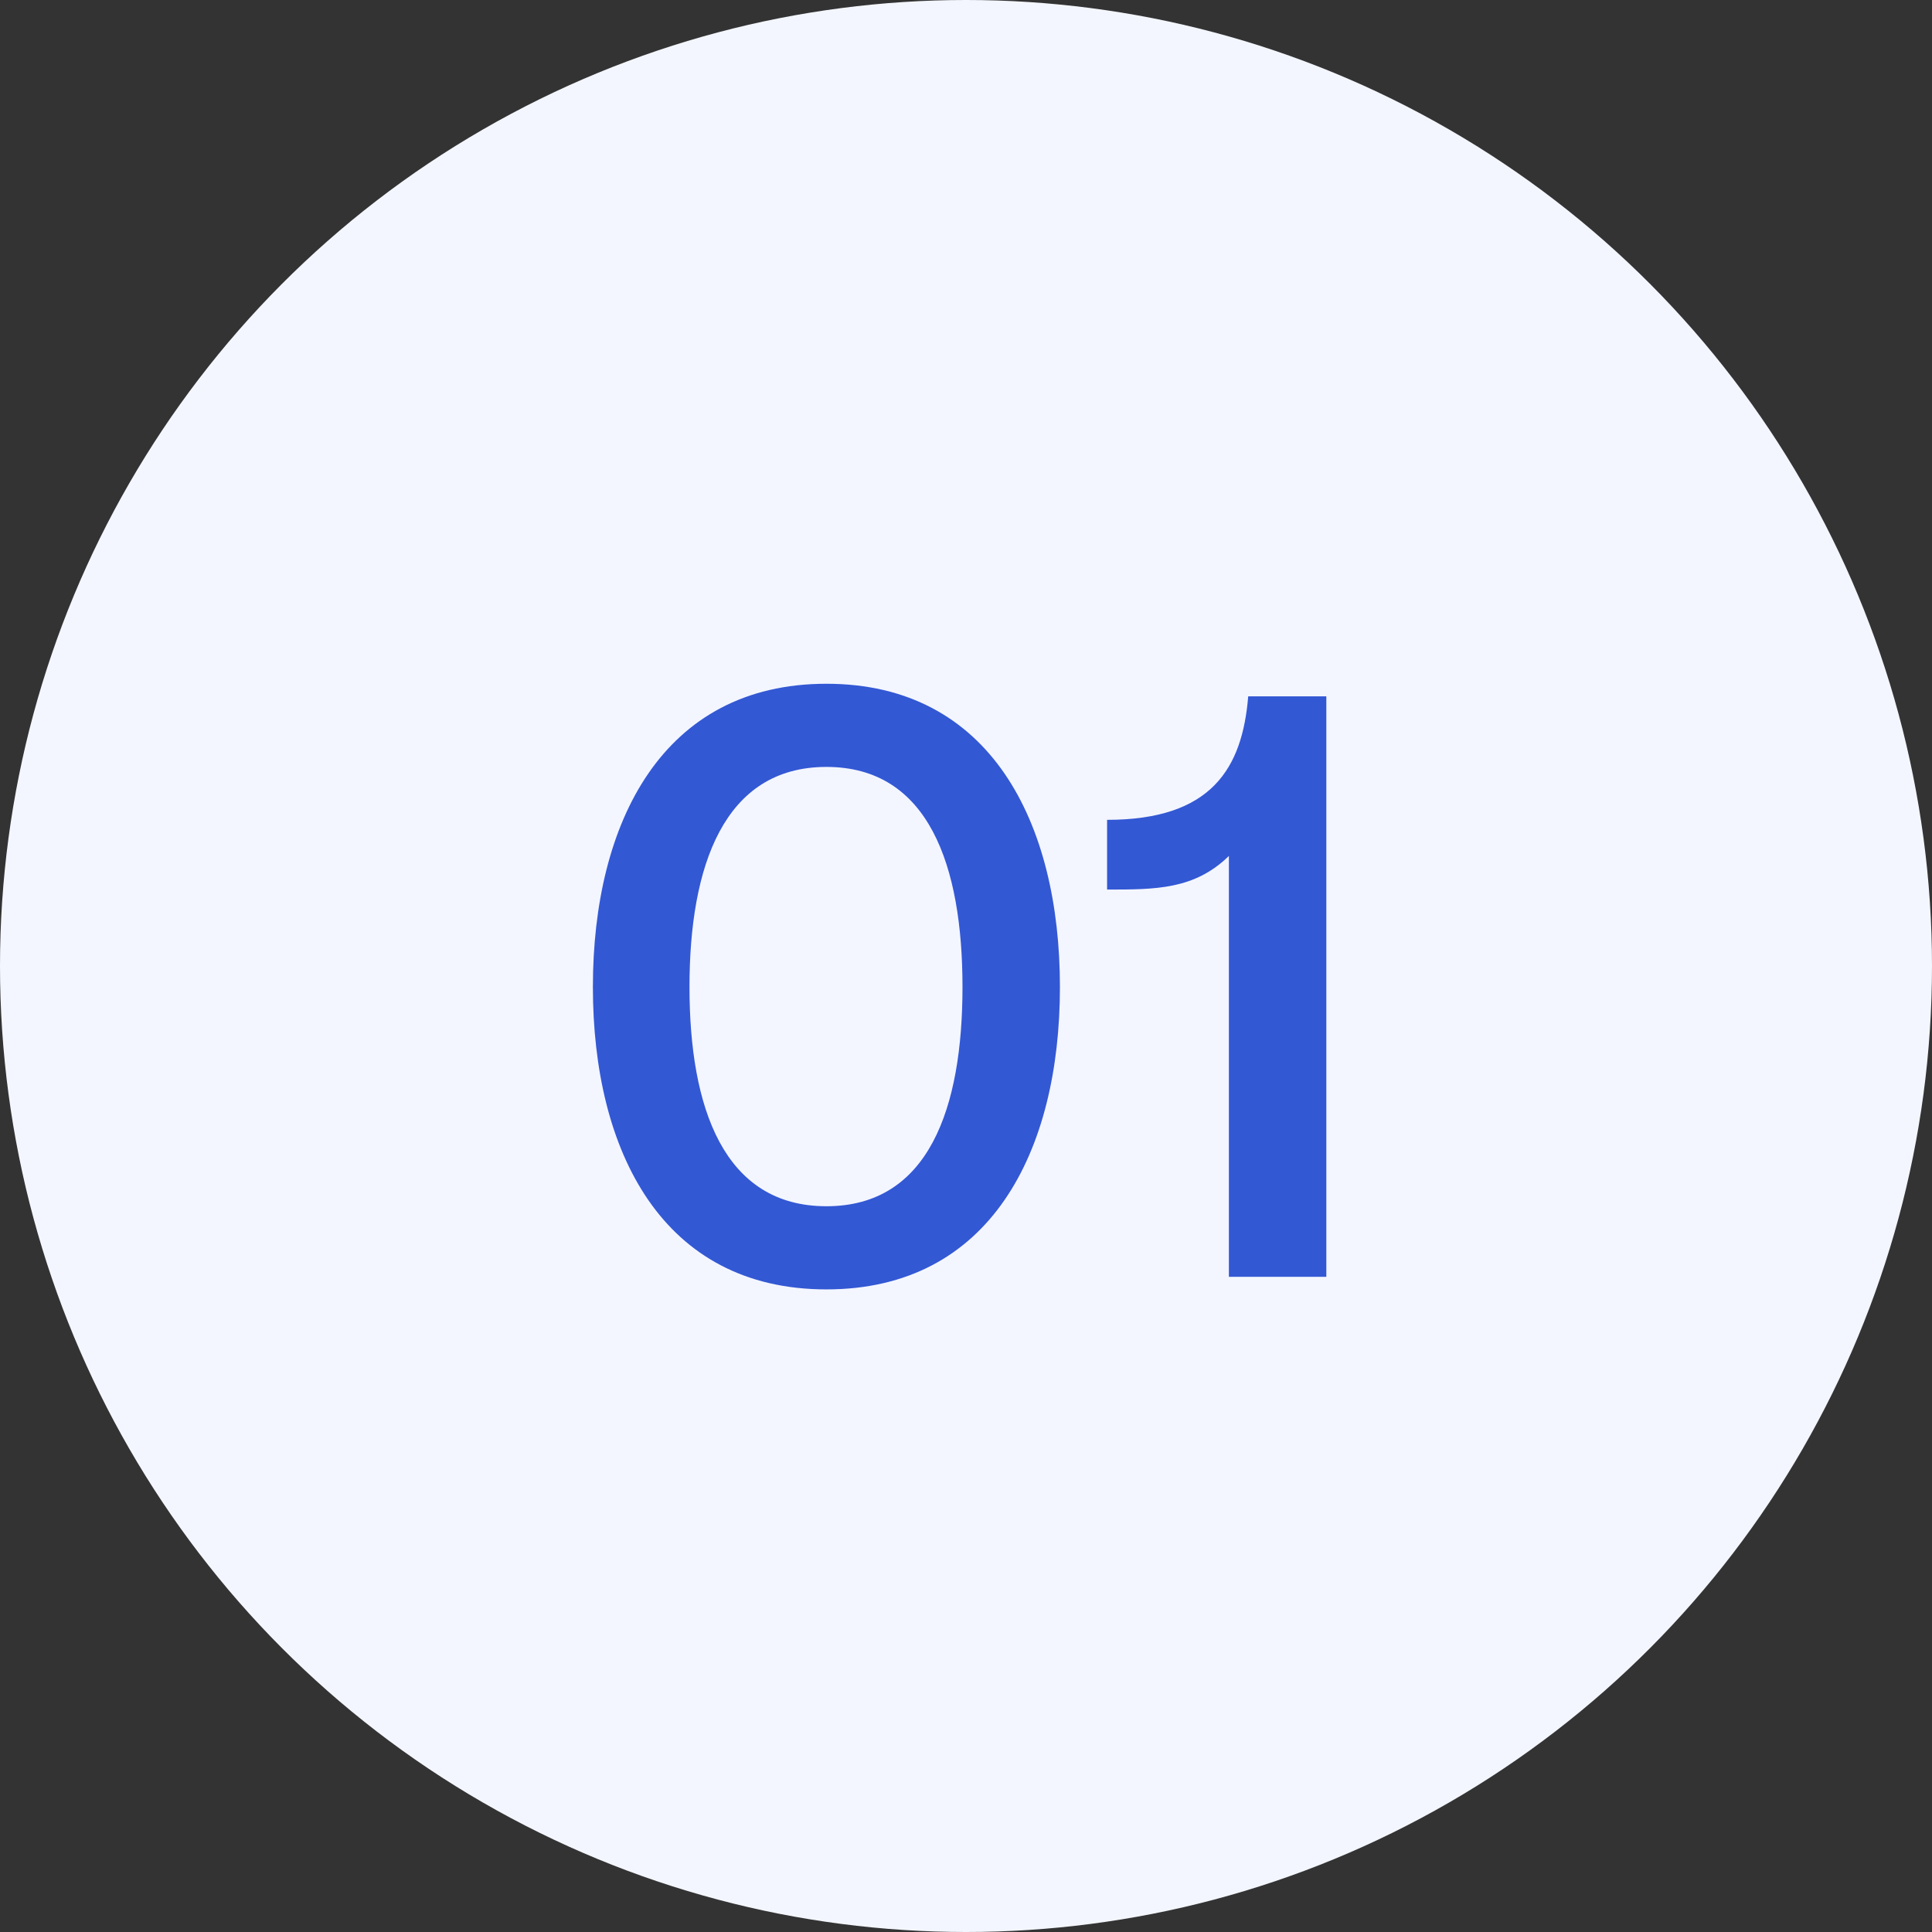 <svg xmlns="http://www.w3.org/2000/svg" fill="none" viewBox="0 0 115 115" height="115" width="115">
<rect x="0" y="0" width="115" height="115" fill="#333333" stroke="none"/>
<circle fill="#F3F6FF" r="57.5" cy="57.5" cx="57.5"></circle>
<path fill="#3358D4" d="M49.191 76.75C39.441 76.75 35.291 68.55 35.291 58.75C35.291 48.95 39.441 40.7 49.191 40.7C58.941 40.7 63.091 48.95 63.091 58.75C63.091 68.55 58.941 76.75 49.191 76.75ZM49.191 71.8C55.291 71.8 57.291 65.95 57.291 58.75C57.291 51.55 55.291 45.65 49.191 45.65C43.091 45.65 41.041 51.55 41.041 58.75C41.041 65.95 43.091 71.8 49.191 71.8ZM74.298 41.45H78.948V76H73.148V50.95C71.098 52.95 68.798 52.95 65.898 52.95V48.8C72.148 48.8 73.948 45.7 74.298 41.45Z"></path>
</svg>
